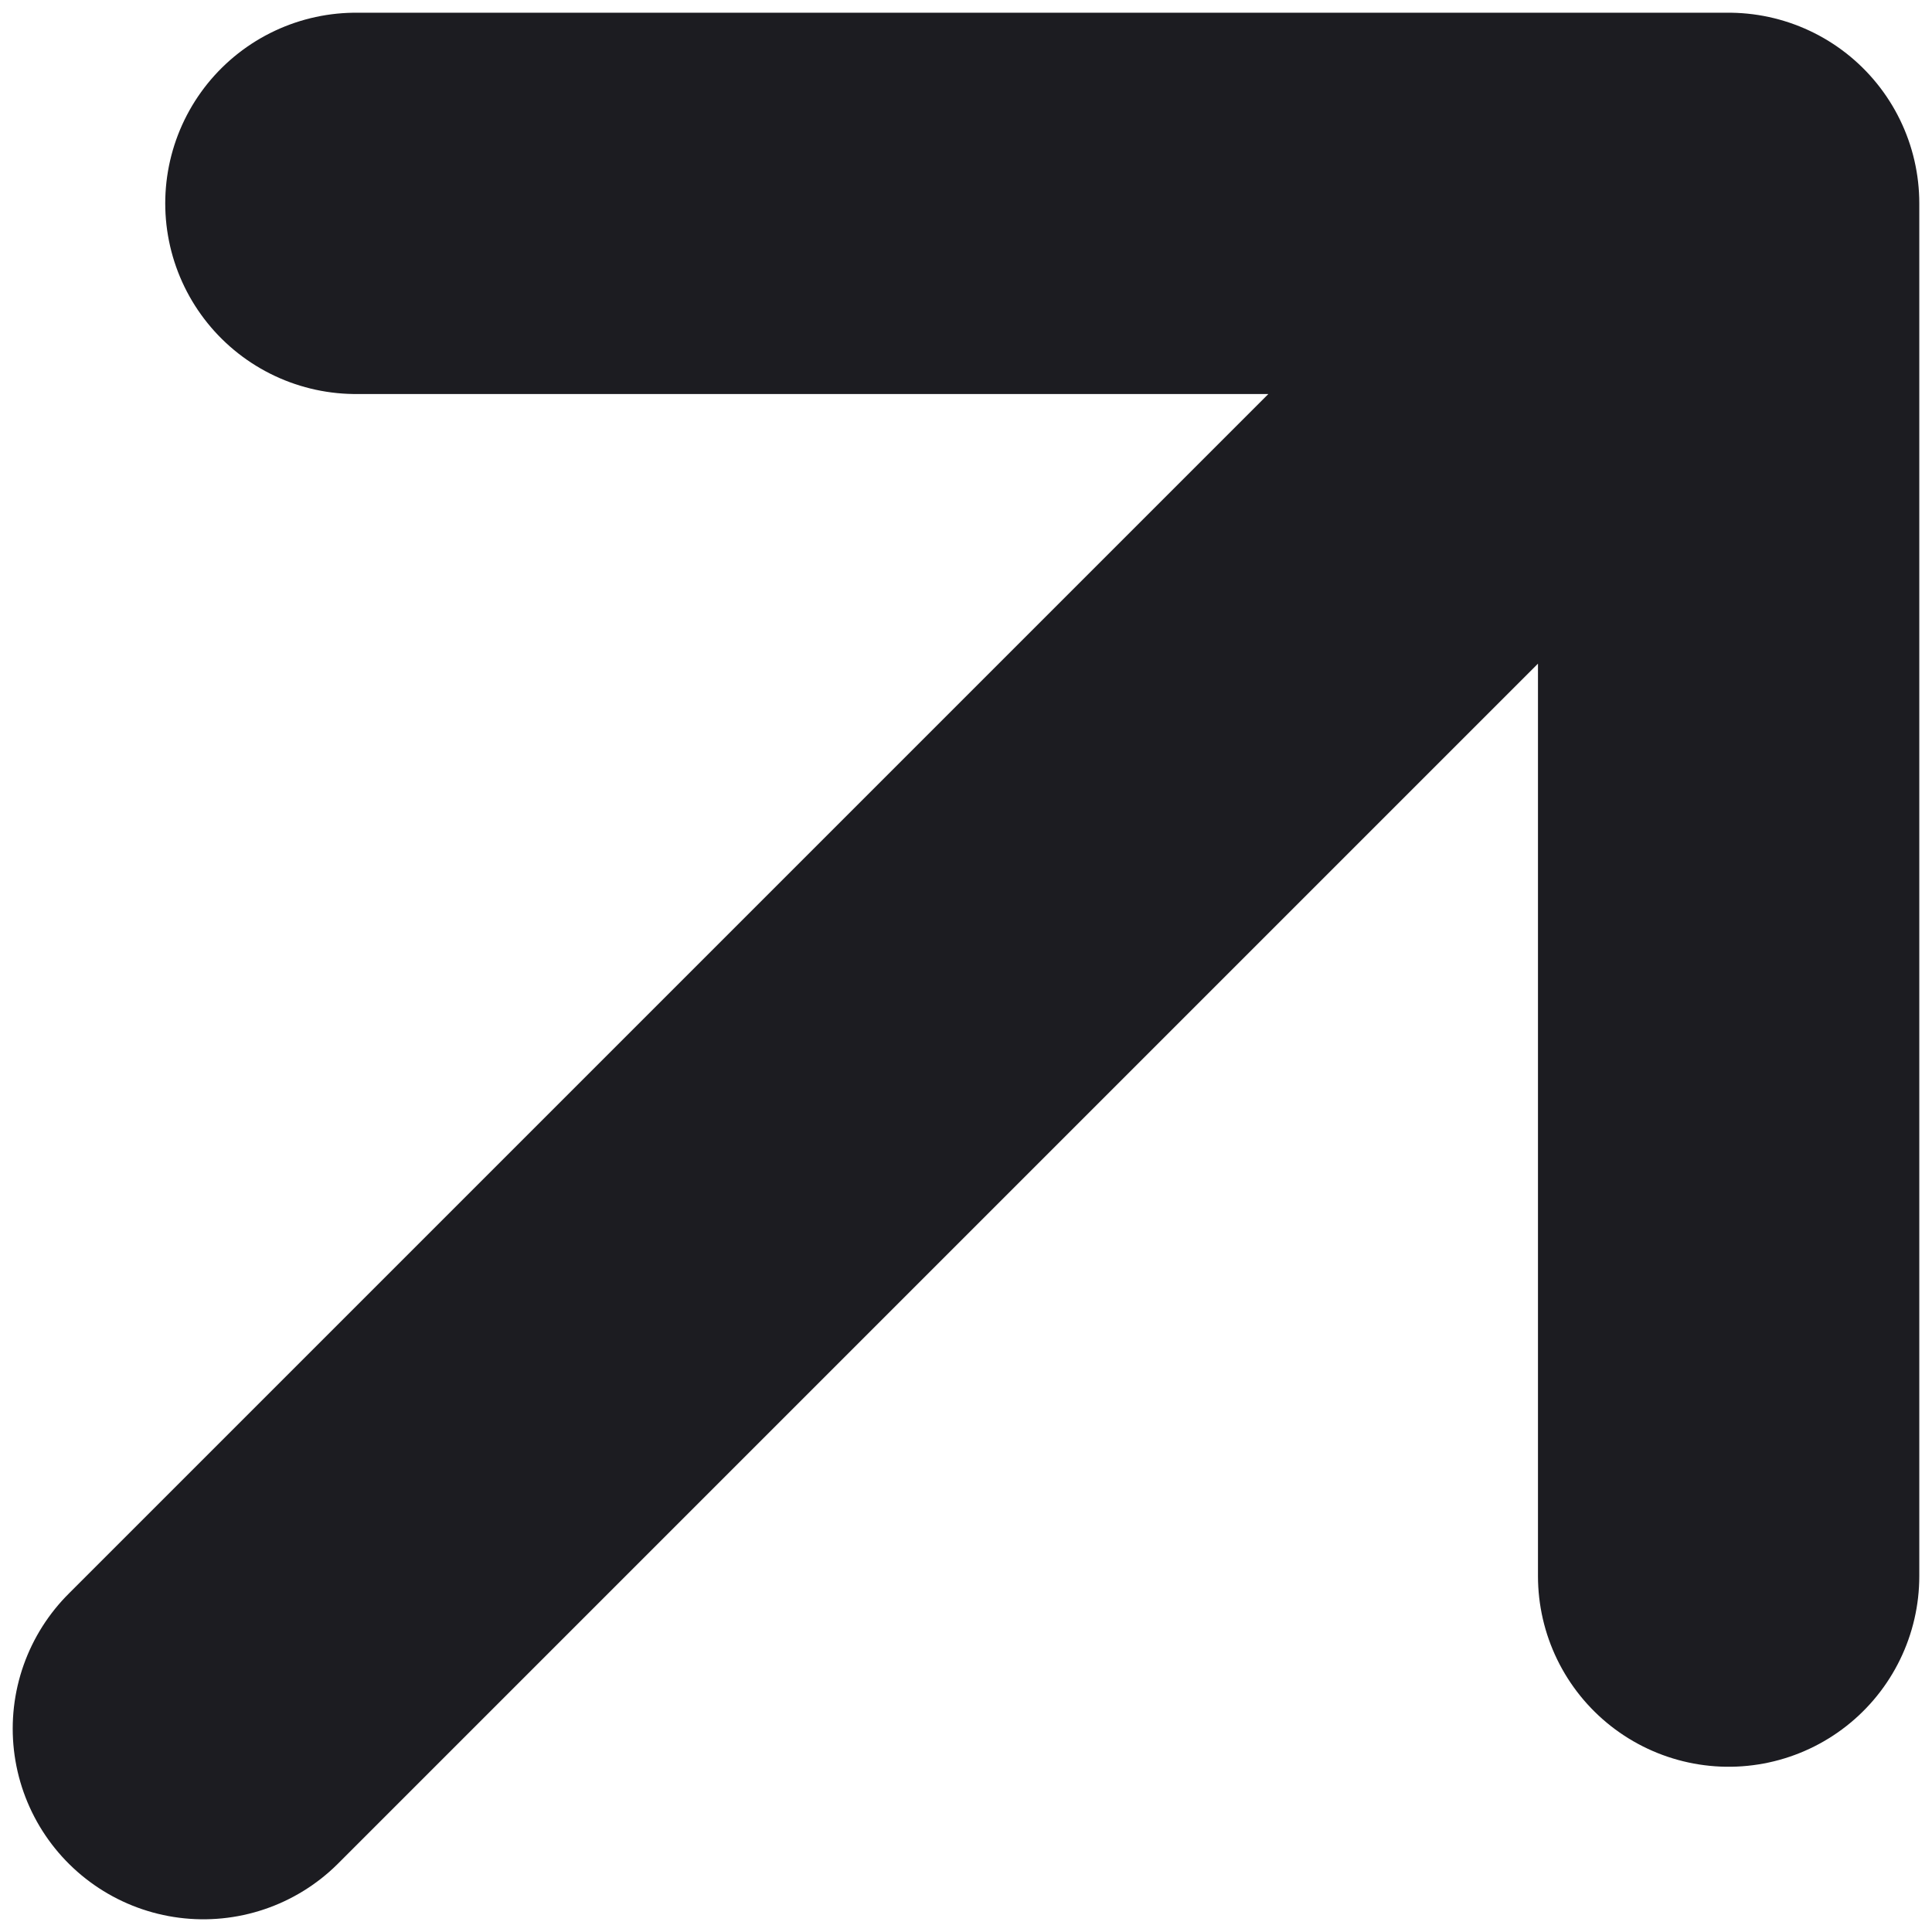 <svg width="76" height="76" viewBox="0 0 76 76" fill="none" xmlns="http://www.w3.org/2000/svg">
<path d="M8 68L68 8M68 8H14M68 8V62" stroke="#1C1C21" stroke-width="15" stroke-linecap="round" stroke-linejoin="round"/>
</svg>
